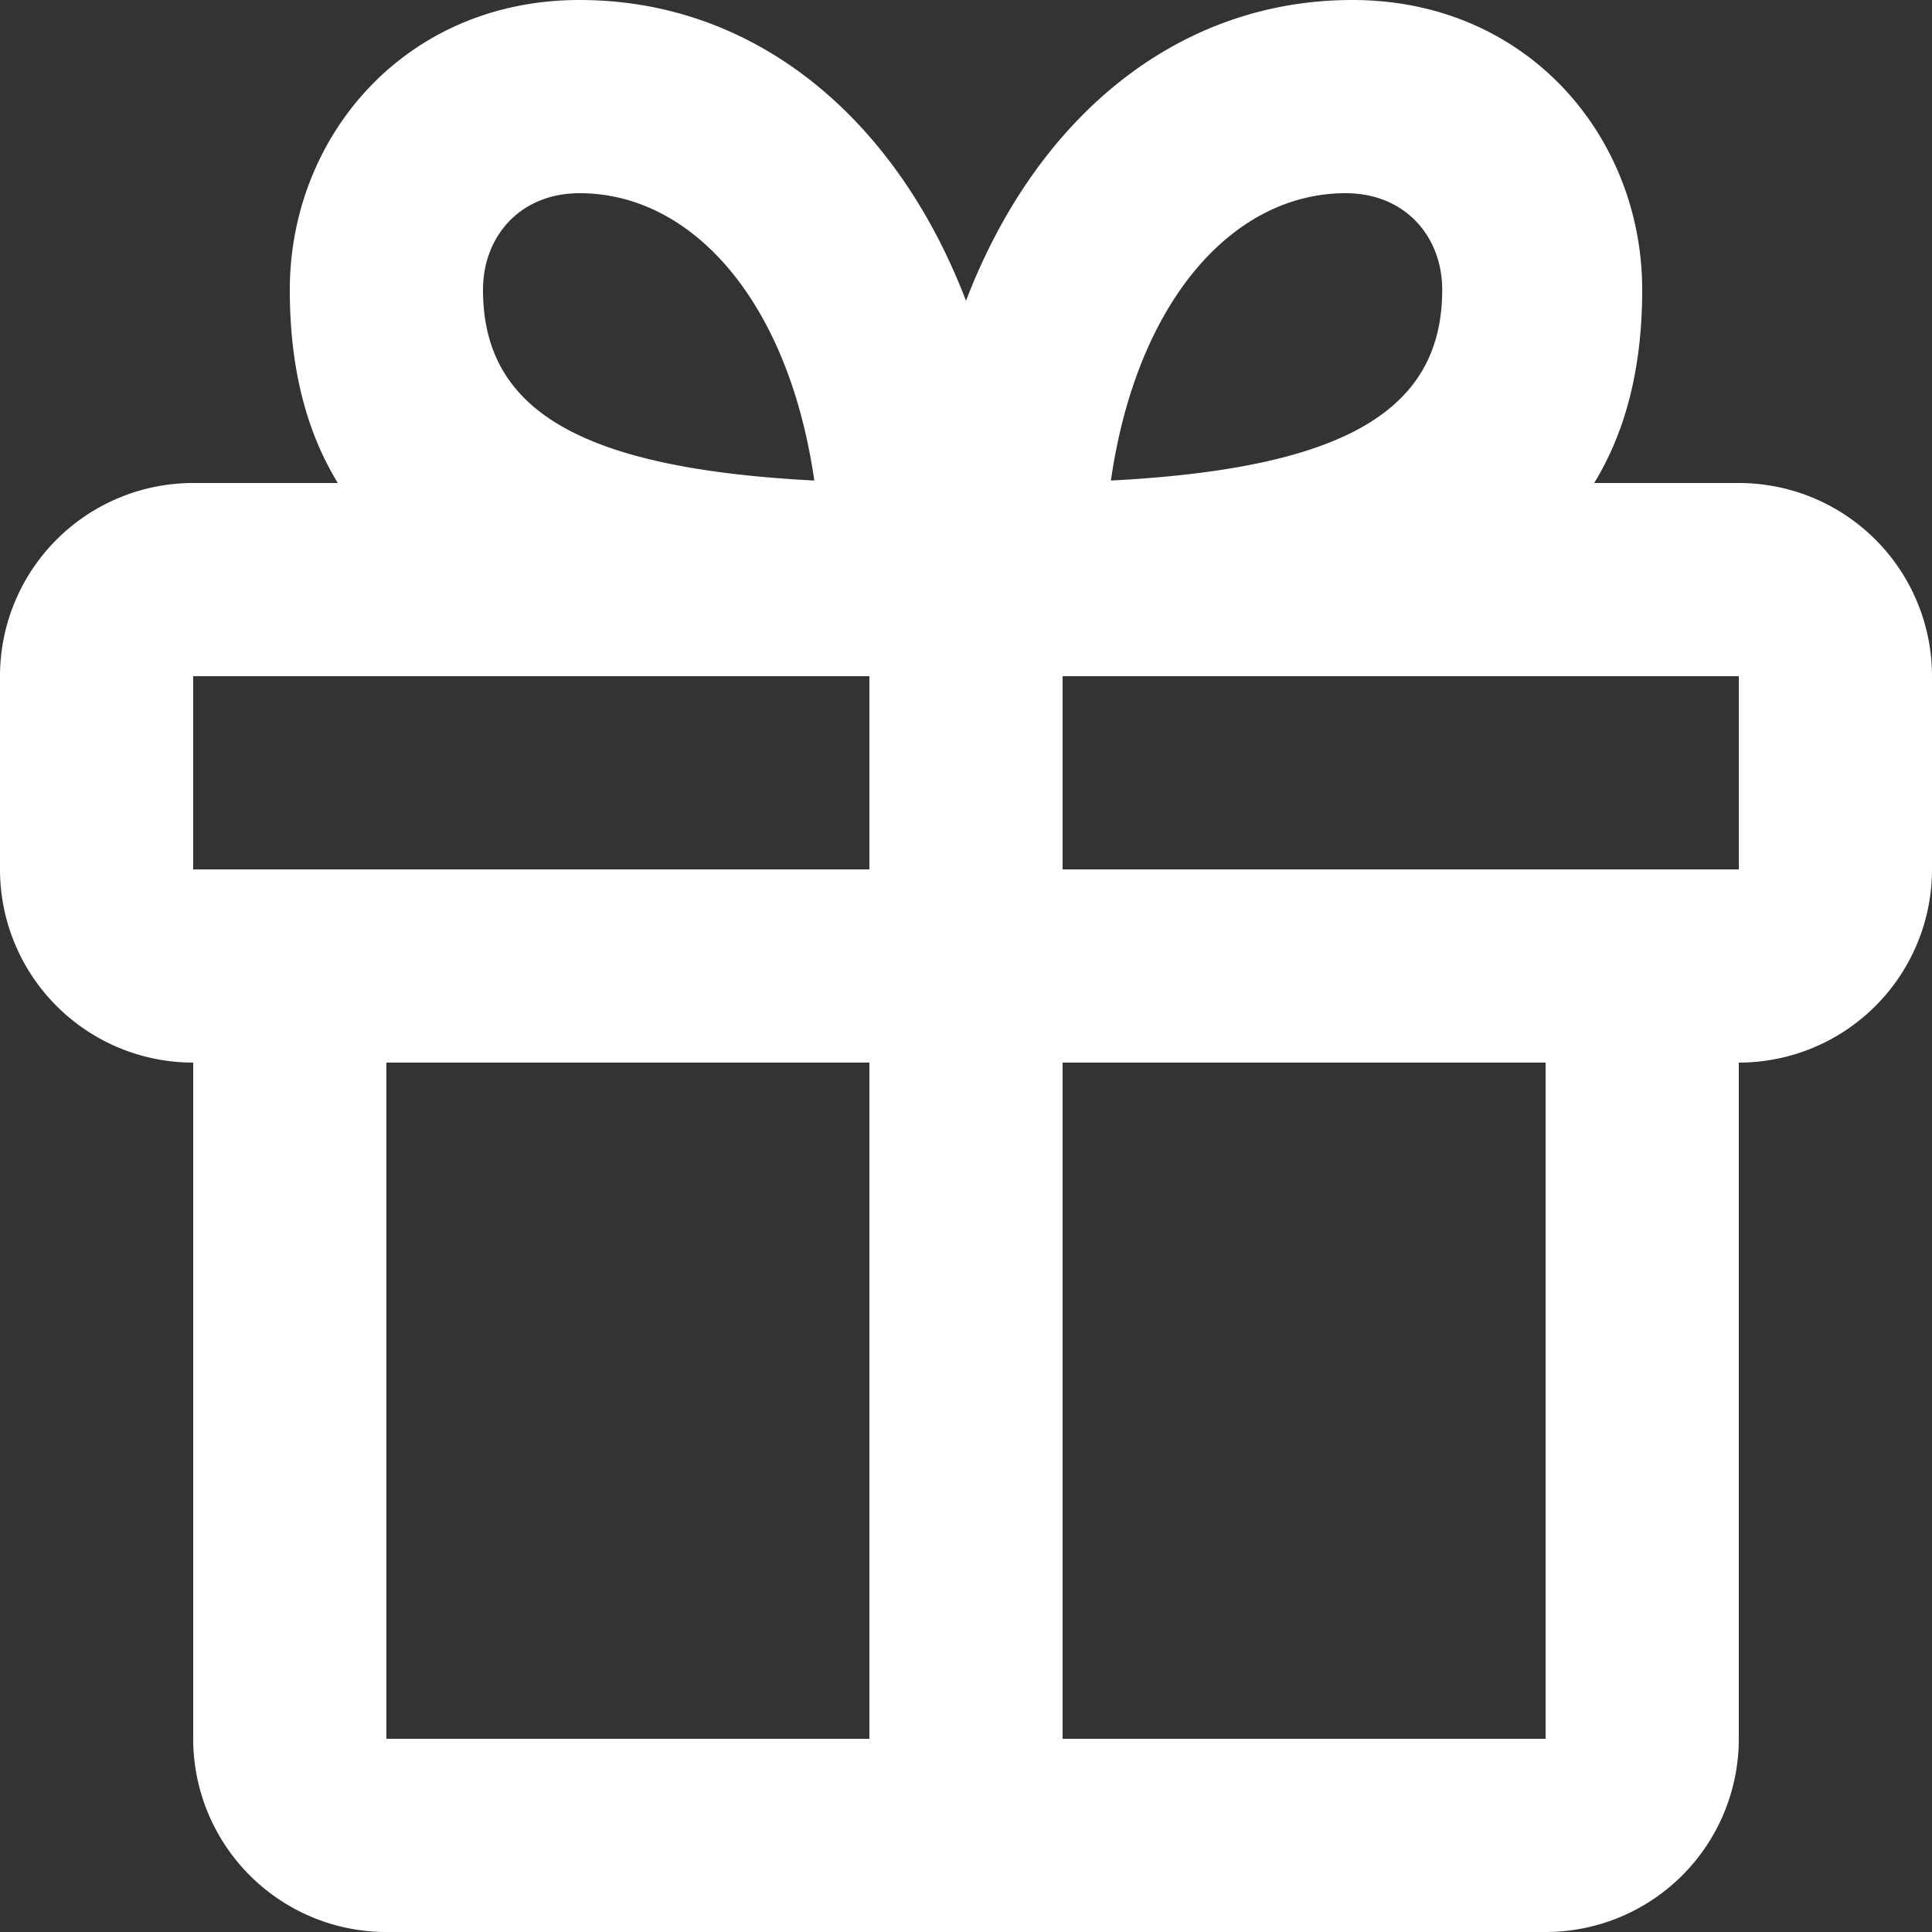 <svg id="Capa_1" data-name="Capa 1" xmlns="http://www.w3.org/2000/svg" viewBox="0 0 330 330"><rect x="0" y="0" width="330" height="330" fill="#333333" stroke="none"/><defs><style>.cls-1{fill:#fff;}</style></defs><title>paquete-outono-gastronomico</title><path class="cls-1" d="M90.44,120.5c-5.42-8.85-8.2-19.75-8.2-33,0-26.12,19.64-49.5,49.5-49.5s54,20,66,51.38c12-31.35,36.1-51.38,66-51.38s49.5,23.38,49.5,49.5c0,13.25-2.79,24.15-8.2,33h24.7a33,33,0,0,1,33,33v33a33,33,0,0,1-33,33V335a33,33,0,0,1-33,33h-198a33,33,0,0,1-33-33V219.5a33,33,0,0,1-33-33v-33a33,33,0,0,1,33-33Zm90.8,33H65.74v33h115.5Zm33,33h115.5v-33H214.24Zm-33,148.5V219.5H98.74V335Zm33,0h82.5V219.5h-82.5ZM131.74,71c-10.24,0-16.5,7.46-16.5,16.5,0,20.68,16.78,30.51,56.59,32.58C167.4,89.34,150.92,71,131.74,71Zm130.84,0c-19.18,0-35.66,18.34-40.09,49.08,39.8-2.07,56.59-11.9,56.59-32.58C279.08,78.46,272.81,71,262.58,71Z" transform="translate(-32.74 -38)"/></svg>
